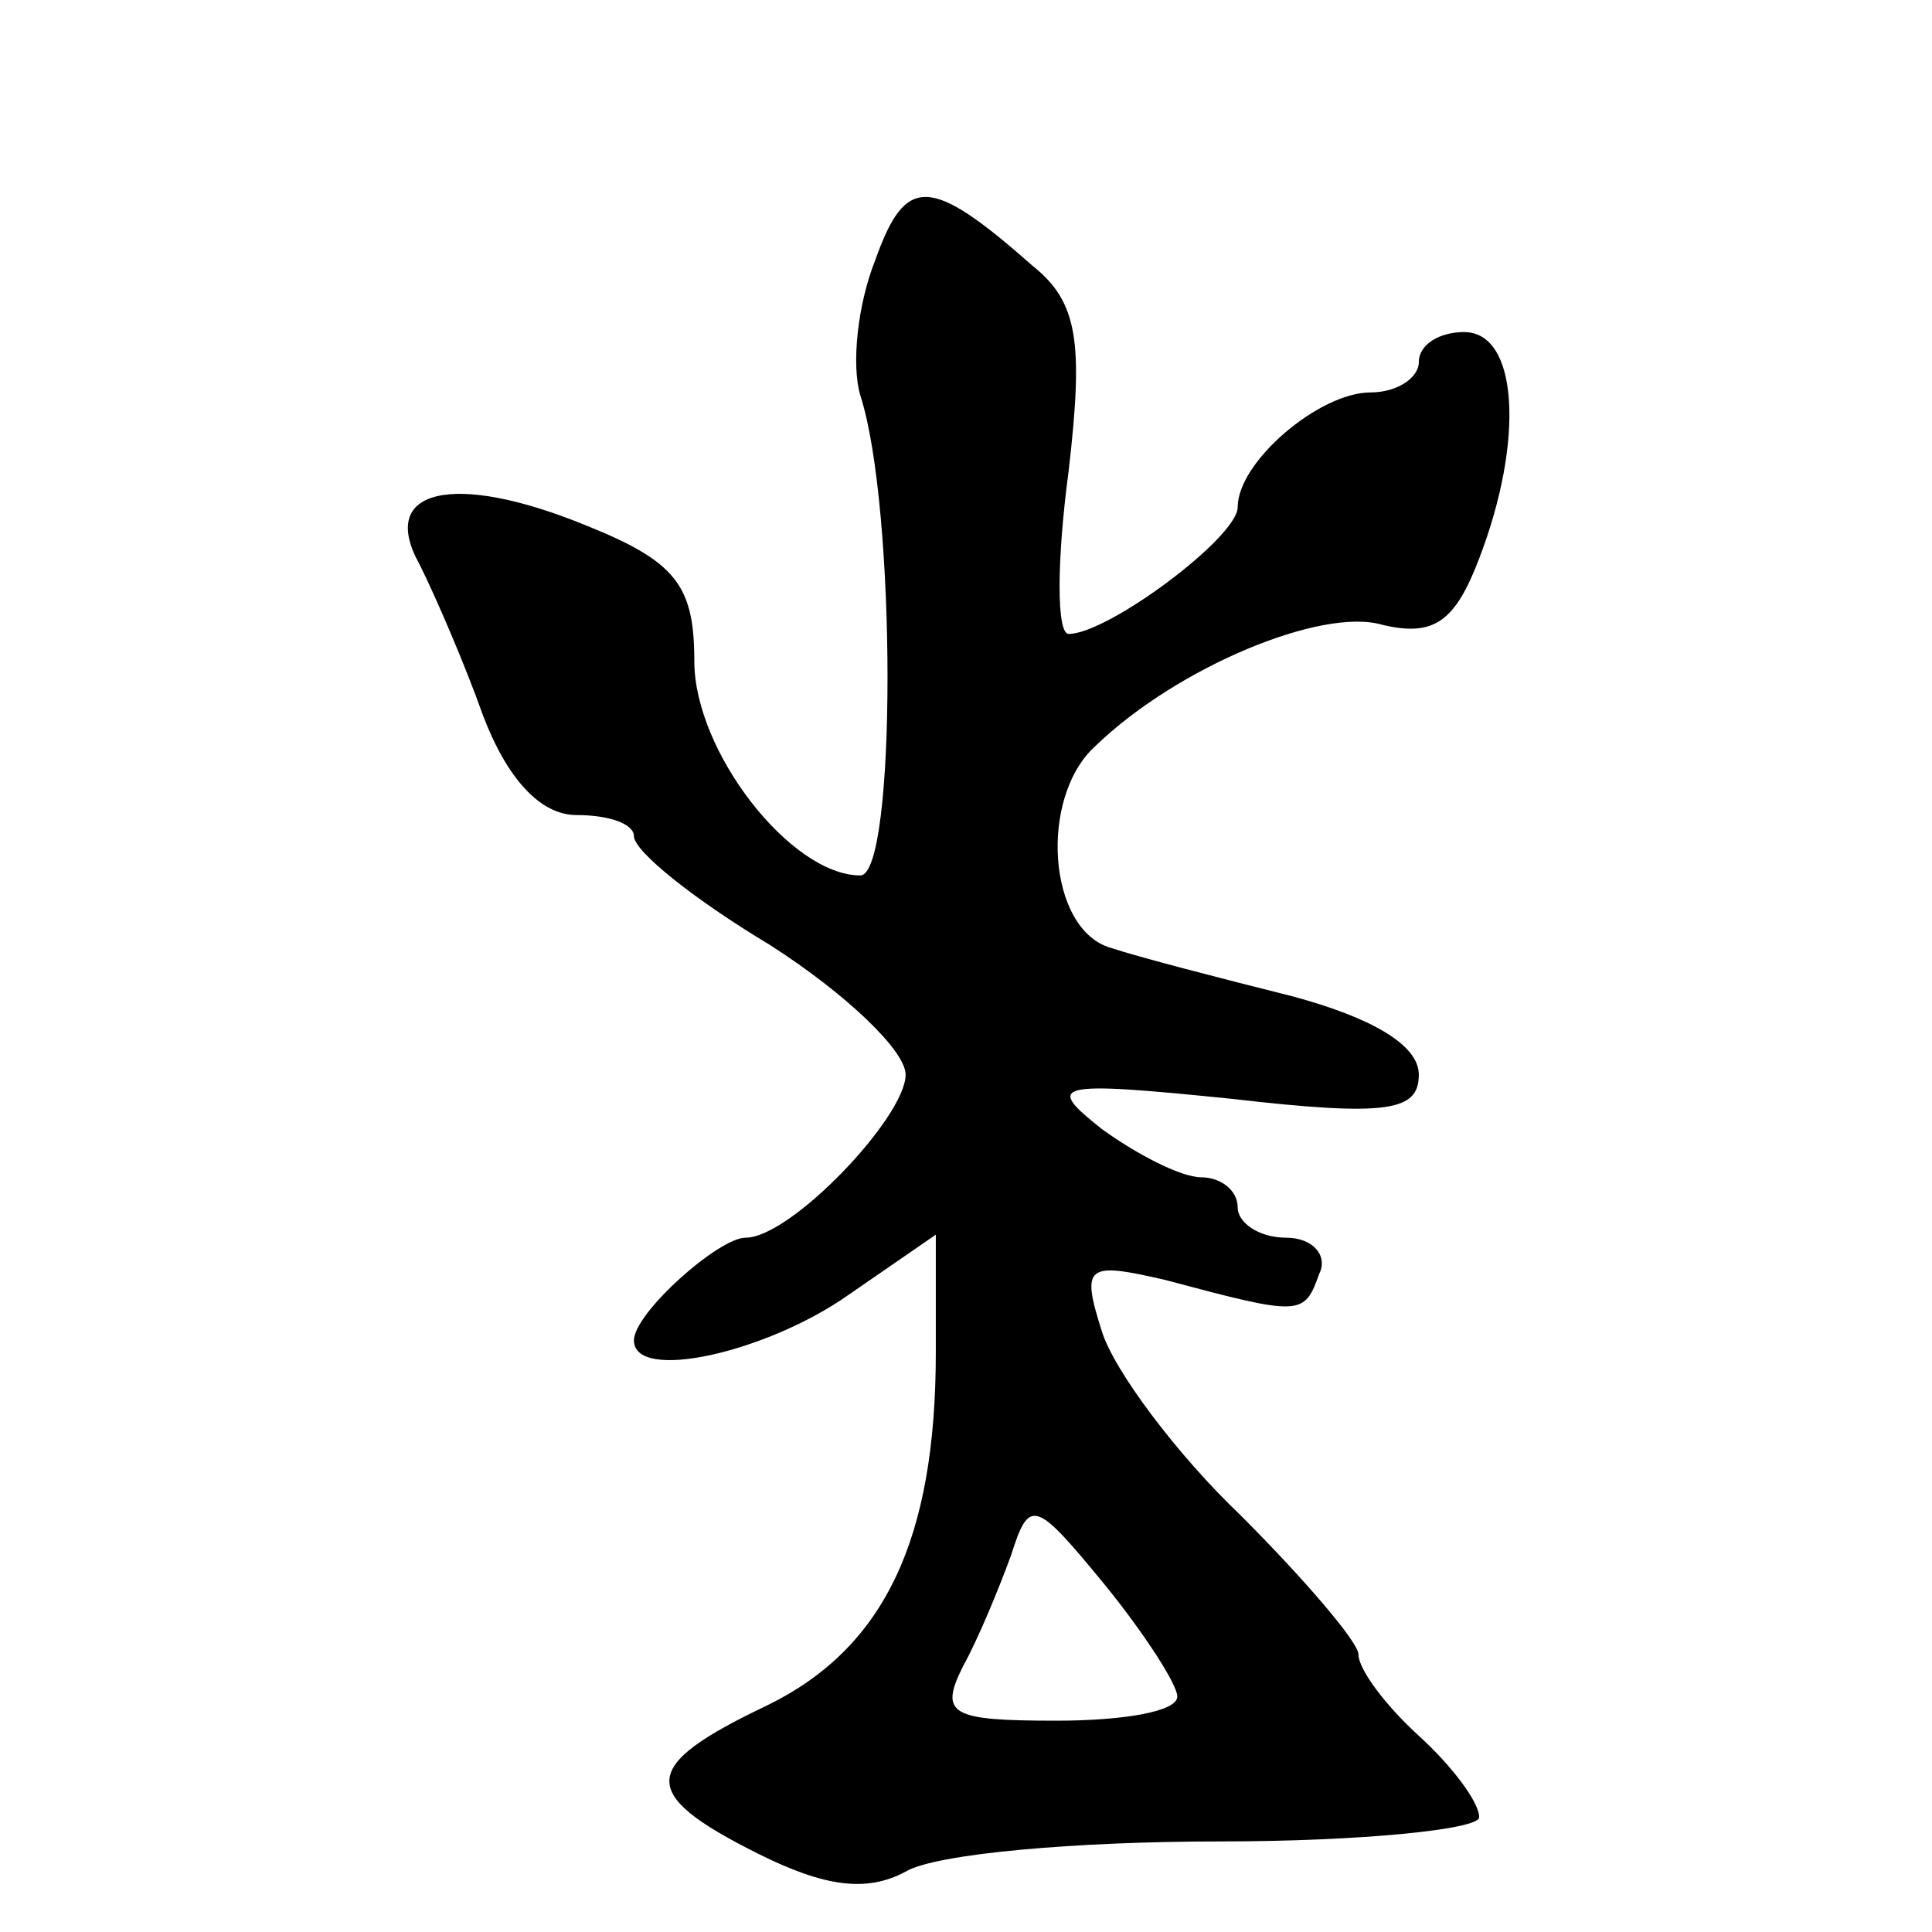 <?xml version="1.0" standalone="no"?>
<!DOCTYPE svg PUBLIC "-//W3C//DTD SVG 20010904//EN"
 "http://www.w3.org/TR/2001/REC-SVG-20010904/DTD/svg10.dtd">
<svg version="1.0" xmlns="http://www.w3.org/2000/svg"
 width="64pt" height="64pt" viewBox="0 0 64 64"
 preserveAspectRatio="xMidYMid meet">
<g transform="translate(0,64) scale(0.1,-0.1)"
fill="#000000" stroke="none">
<path d="M290 554 c-6 -15 -8 -35 -5 -45 12 -37 12 -159 0 -159 -23 0 -55 41
-55 71 0 25 -6 33 -36 45 -44 18 -69 12 -55 -13 5 -10 15 -33 21 -50 8 -21 19
-33 31 -33 11 0 19 -3 19 -7 0 -5 20 -21 45 -36 25 -16 45 -35 45 -43 0 -14
-38 -54 -53 -54 -9 0 -37 -25 -37 -34 0 -14 44 -4 71 15 l29 20 0 -39 c0 -62
-17 -98 -56 -117 -42 -20 -43 -29 -3 -49 22 -11 36 -13 49 -6 10 6 57 10 104
10 47 0 86 4 86 8 0 5 -9 17 -20 27 -11 10 -20 22 -20 27 0 4 -18 25 -39 46
-21 20 -42 48 -46 61 -7 22 -5 23 21 17 45 -12 46 -12 51 2 3 6 -2 12 -11 12
-9 0 -16 5 -16 10 0 6 -6 10 -12 10 -7 0 -22 8 -33 16 -19 15 -16 16 43 10 52
-6 62 -4 62 8 0 10 -16 19 -42 26 -24 6 -51 13 -60 16 -21 6 -24 50 -5 67 27
26 75 46 95 40 17 -4 24 1 32 22 15 39 13 75 -5 75 -8 0 -15 -4 -15 -10 0 -5
-7 -10 -16 -10 -17 0 -44 -23 -44 -38 0 -10 -43 -42 -56 -42 -4 0 -4 24 0 54
5 43 3 56 -12 68 -34 30 -42 30 -52 2z m100 -476 c0 -5 -18 -8 -40 -8 -35 0
-39 2 -31 18 5 9 12 26 16 37 6 19 8 18 31 -10 13 -16 24 -33 24 -37z"/>
</g>
</svg>
